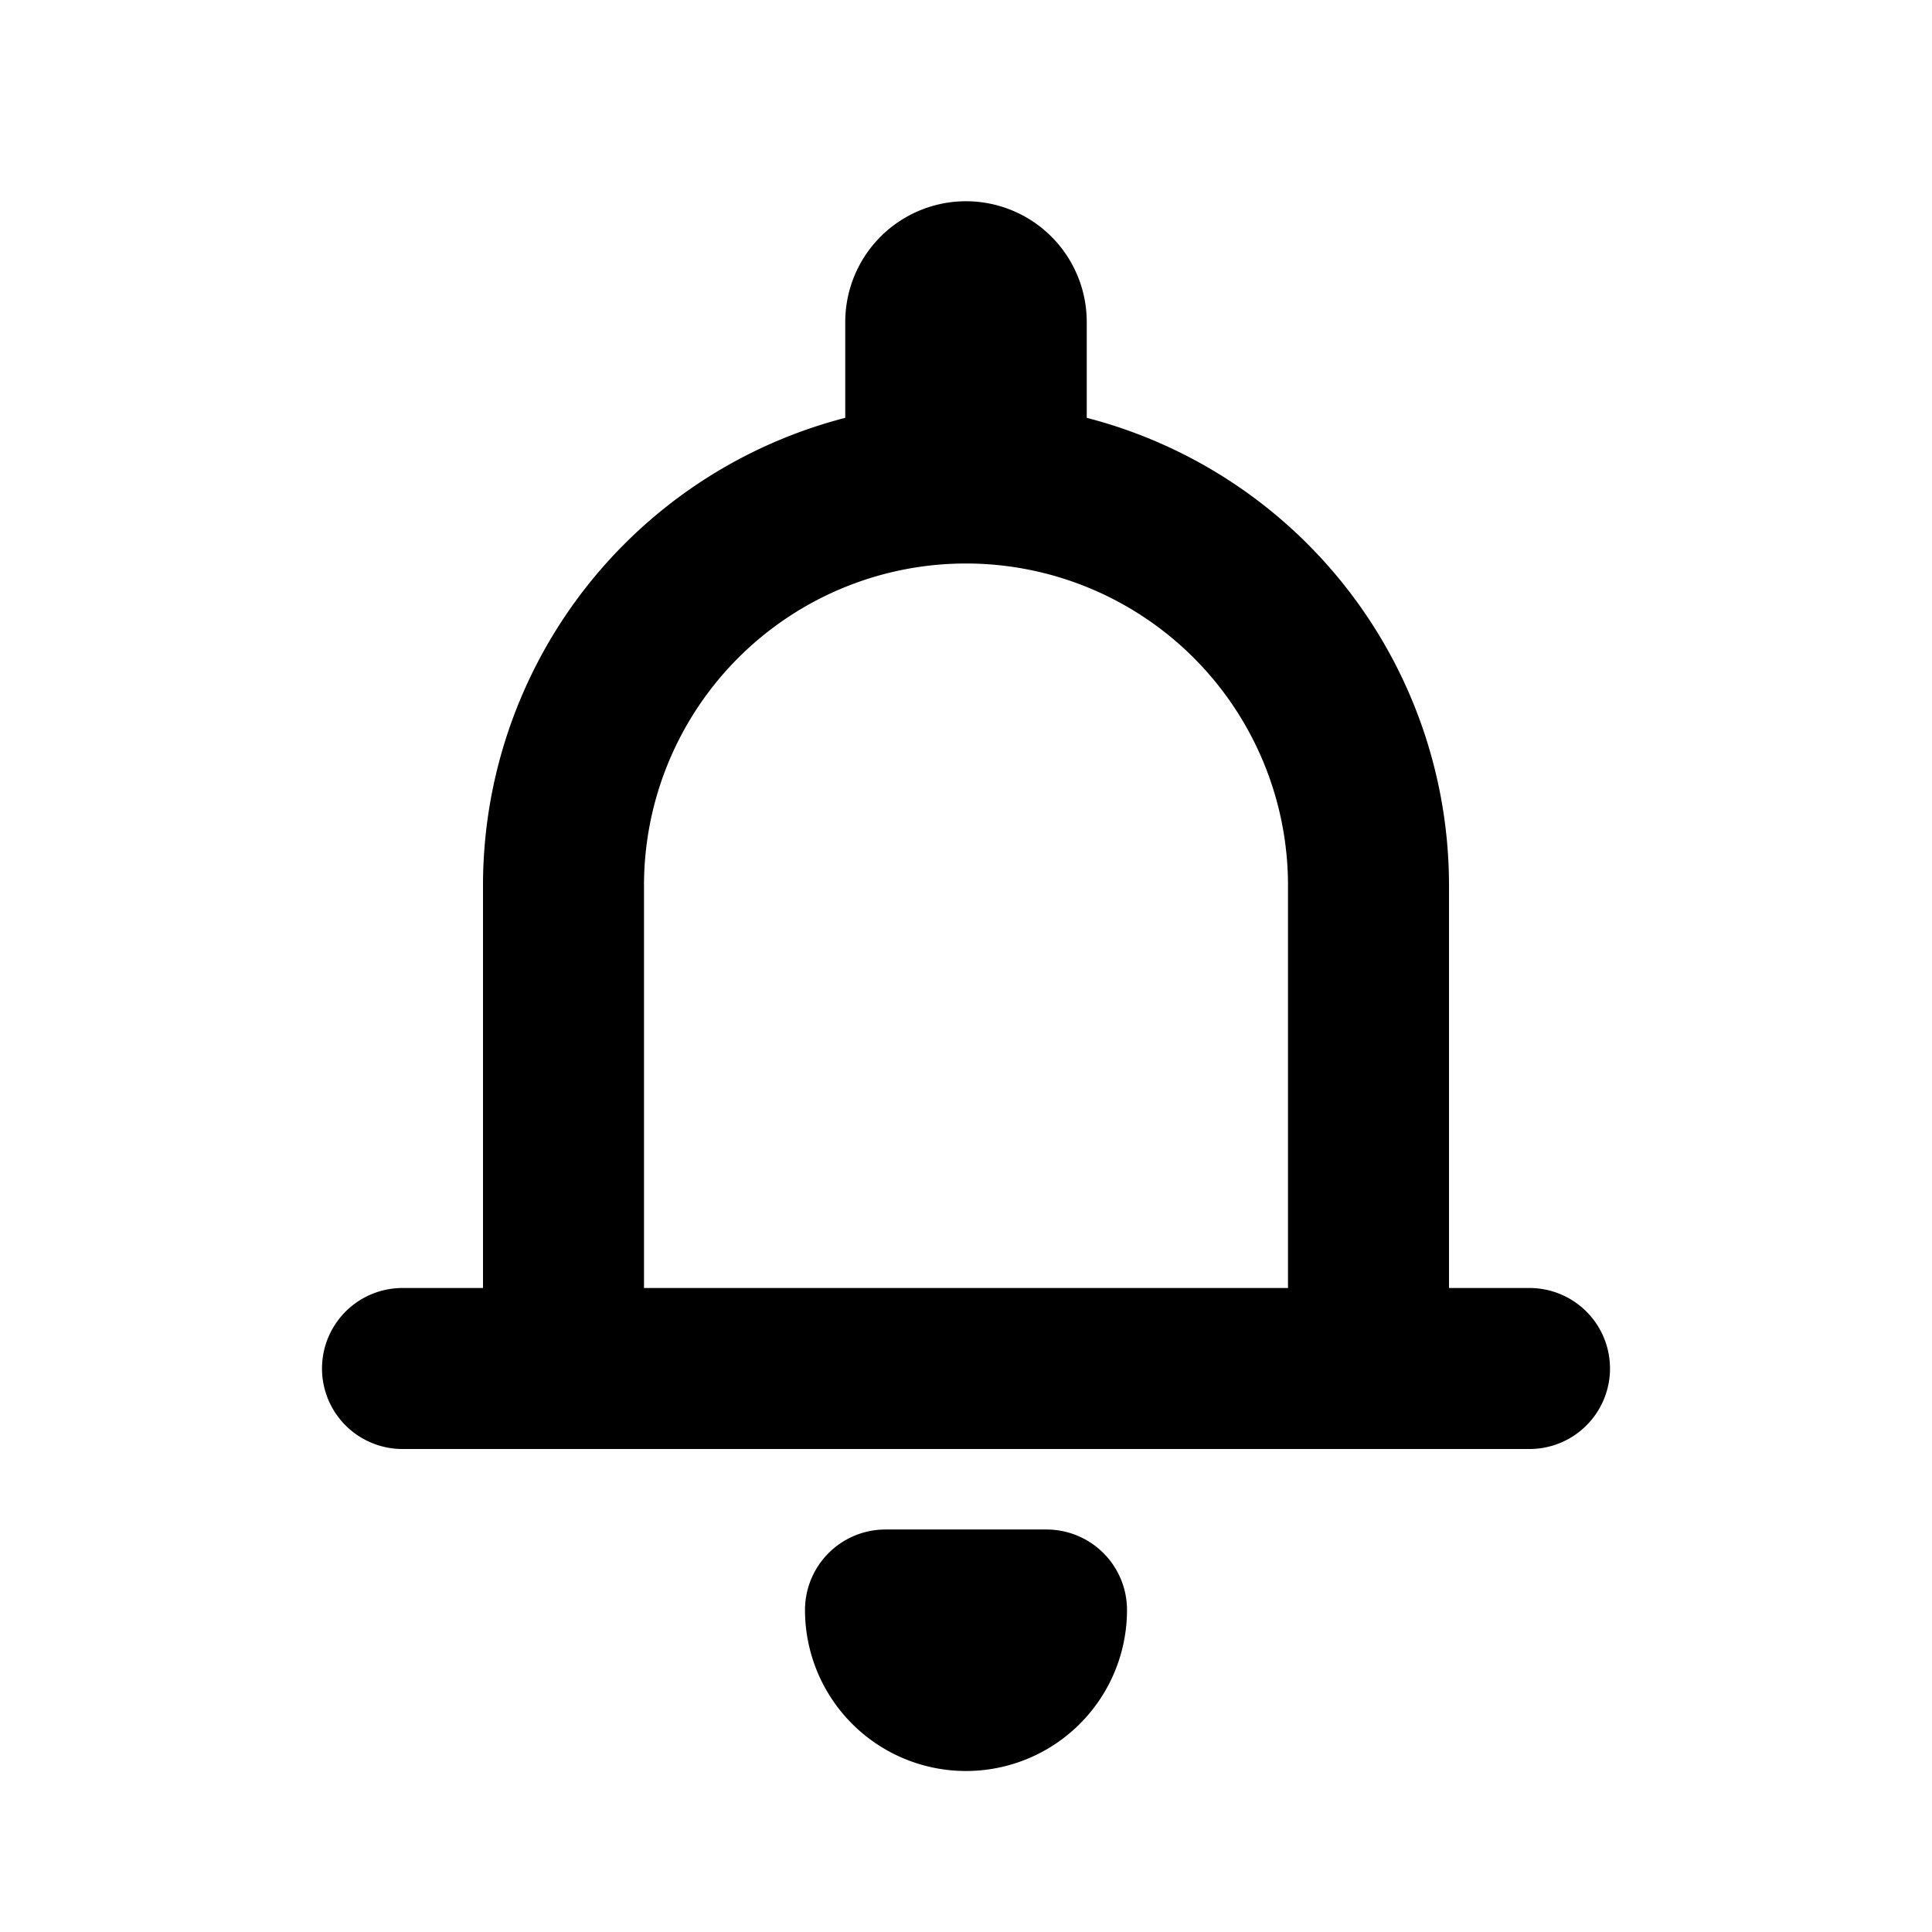 <?xml version="1.0" encoding="utf-8"?>
<svg width="800px" height="800px" viewBox="0 0 24 24" xmlns="http://www.w3.org/2000/svg" fill="none">
  <path stroke="#000000" stroke-linecap="round" stroke-linejoin="round" stroke-width="2" d="M5 17h2m0 0h10M7 17v-6a5 5 0 0110 0v6m0 0h2M11.5 5.5V4a.5.5 0 011 0v1.5M13 20a1 1 0 11-2 0h2z"/>
</svg>
